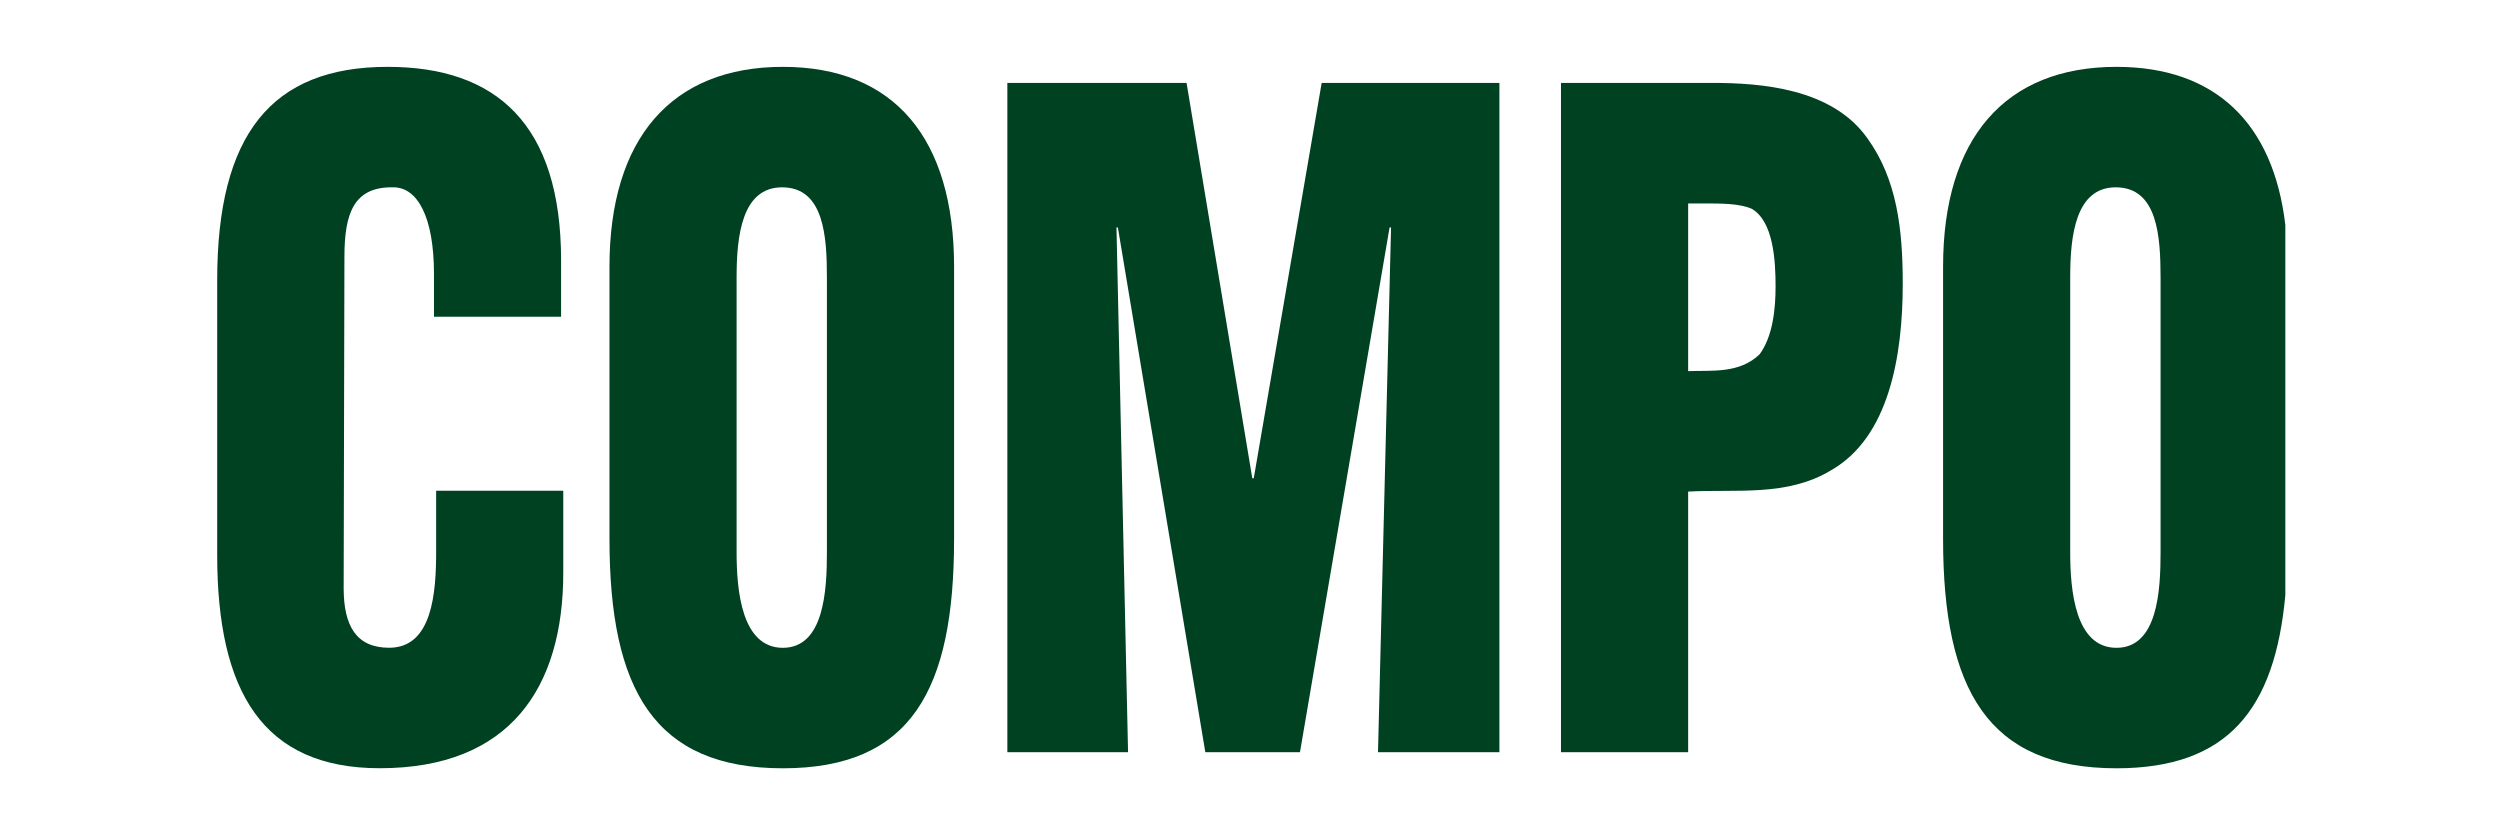 <svg version="1.1" id="Ebene_1" xmlns="http://www.w3.org/2000/svg" xmlns:xlink="http://www.w3.org/1999/xlink" x="0px" y="0px" viewBox="0 0 425.2 141.73" style="enable-background:new 0 0 425.2 141.73;" xml:space="preserve" width="100%" height="100%" preserveAspectRatio="none"><style type="text/css"> .st0{fill-rule:evenodd;clip-rule:evenodd;fill:#004121;} </style><g><path class="st0" d="M95.44,53.87H73.81v-7.29c0-9.72-2.83-14.72-6.88-14.72c-6.76-0.15-8.35,4.41-8.35,11.84l-0.13,56.31 c0,6.37,2.09,10.16,7.74,10.16c7.37,0,7.99-9.41,7.99-16.39V83.46h21.62v13.96c0,19.58-9.09,33.24-31.21,33.24 c-19.91,0-27.65-13.05-27.65-36.27V47.64c0-24.74,9.21-36.27,29-36.27c18.43,0,29.49,9.71,29.49,32.93V53.87"/></g><g><path class="st0" d="M140.64,93.94V47.19c0-6.98-0.49-15.33-7.62-15.33c-6.88,0-7.74,8.35-7.74,15.33v46.75 c0,6.52,0.86,16.24,7.87,16.24C140.15,110.17,140.64,100.46,140.64,93.94 M162.27,45.37v46.29c0,25.65-7.25,39.01-29.12,39.01 c-21.87,0-29.49-13.36-29.49-39.01V45.37c0-21.85,10.57-34,29.49-34C152.06,11.37,162.27,23.51,162.27,45.37"/></g><g><polyline class="st0" points="191.86,127.93 171.33,127.93 171.33,14.1 201.81,14.1 212.99,81.34 213.24,81.34 224.79,14.1 255.02,14.1 255.02,127.93 234.37,127.93 236.59,38.69 236.34,38.69 221.1,127.93 205,127.93 190.13,38.69 189.89,38.69 191.86,127.93 "/></g><g><path class="st0" d="M287.12,34.59v28.53c4.06-0.15,8.73,0.46,12.17-2.88c2.21-3.03,2.7-7.59,2.7-11.53c0-4.4-0.37-11.08-4.06-13.2 c-2.09-0.91-5.04-0.91-8.48-0.91H287.12 M287.12,127.93h-21.63V14.1h25.69c8.36,0,20.4,0.91,26.42,9.41 c5.04,6.98,6.02,15.48,6.02,24.74c0,12.3-2.34,26.11-12.17,31.72c-7.49,4.55-16.22,3.19-24.33,3.64V127.93"/></g><g><path class="st0" d="M359.97,11.37c16.76,0,26.68,9.53,28.72,26.9v62.95c-1.78,19.4-9.75,29.45-28.72,29.45 c-21.88,0-29.49-13.36-29.49-39.01V45.37C330.47,23.51,341.04,11.37,359.97,11.37 M359.84,31.86c-6.88,0-7.74,8.35-7.74,15.33 v46.75c0,6.52,0.86,16.24,7.87,16.24c7,0,7.5-9.71,7.5-16.24V47.19C367.46,40.2,366.97,31.86,359.84,31.86"/></g></svg>